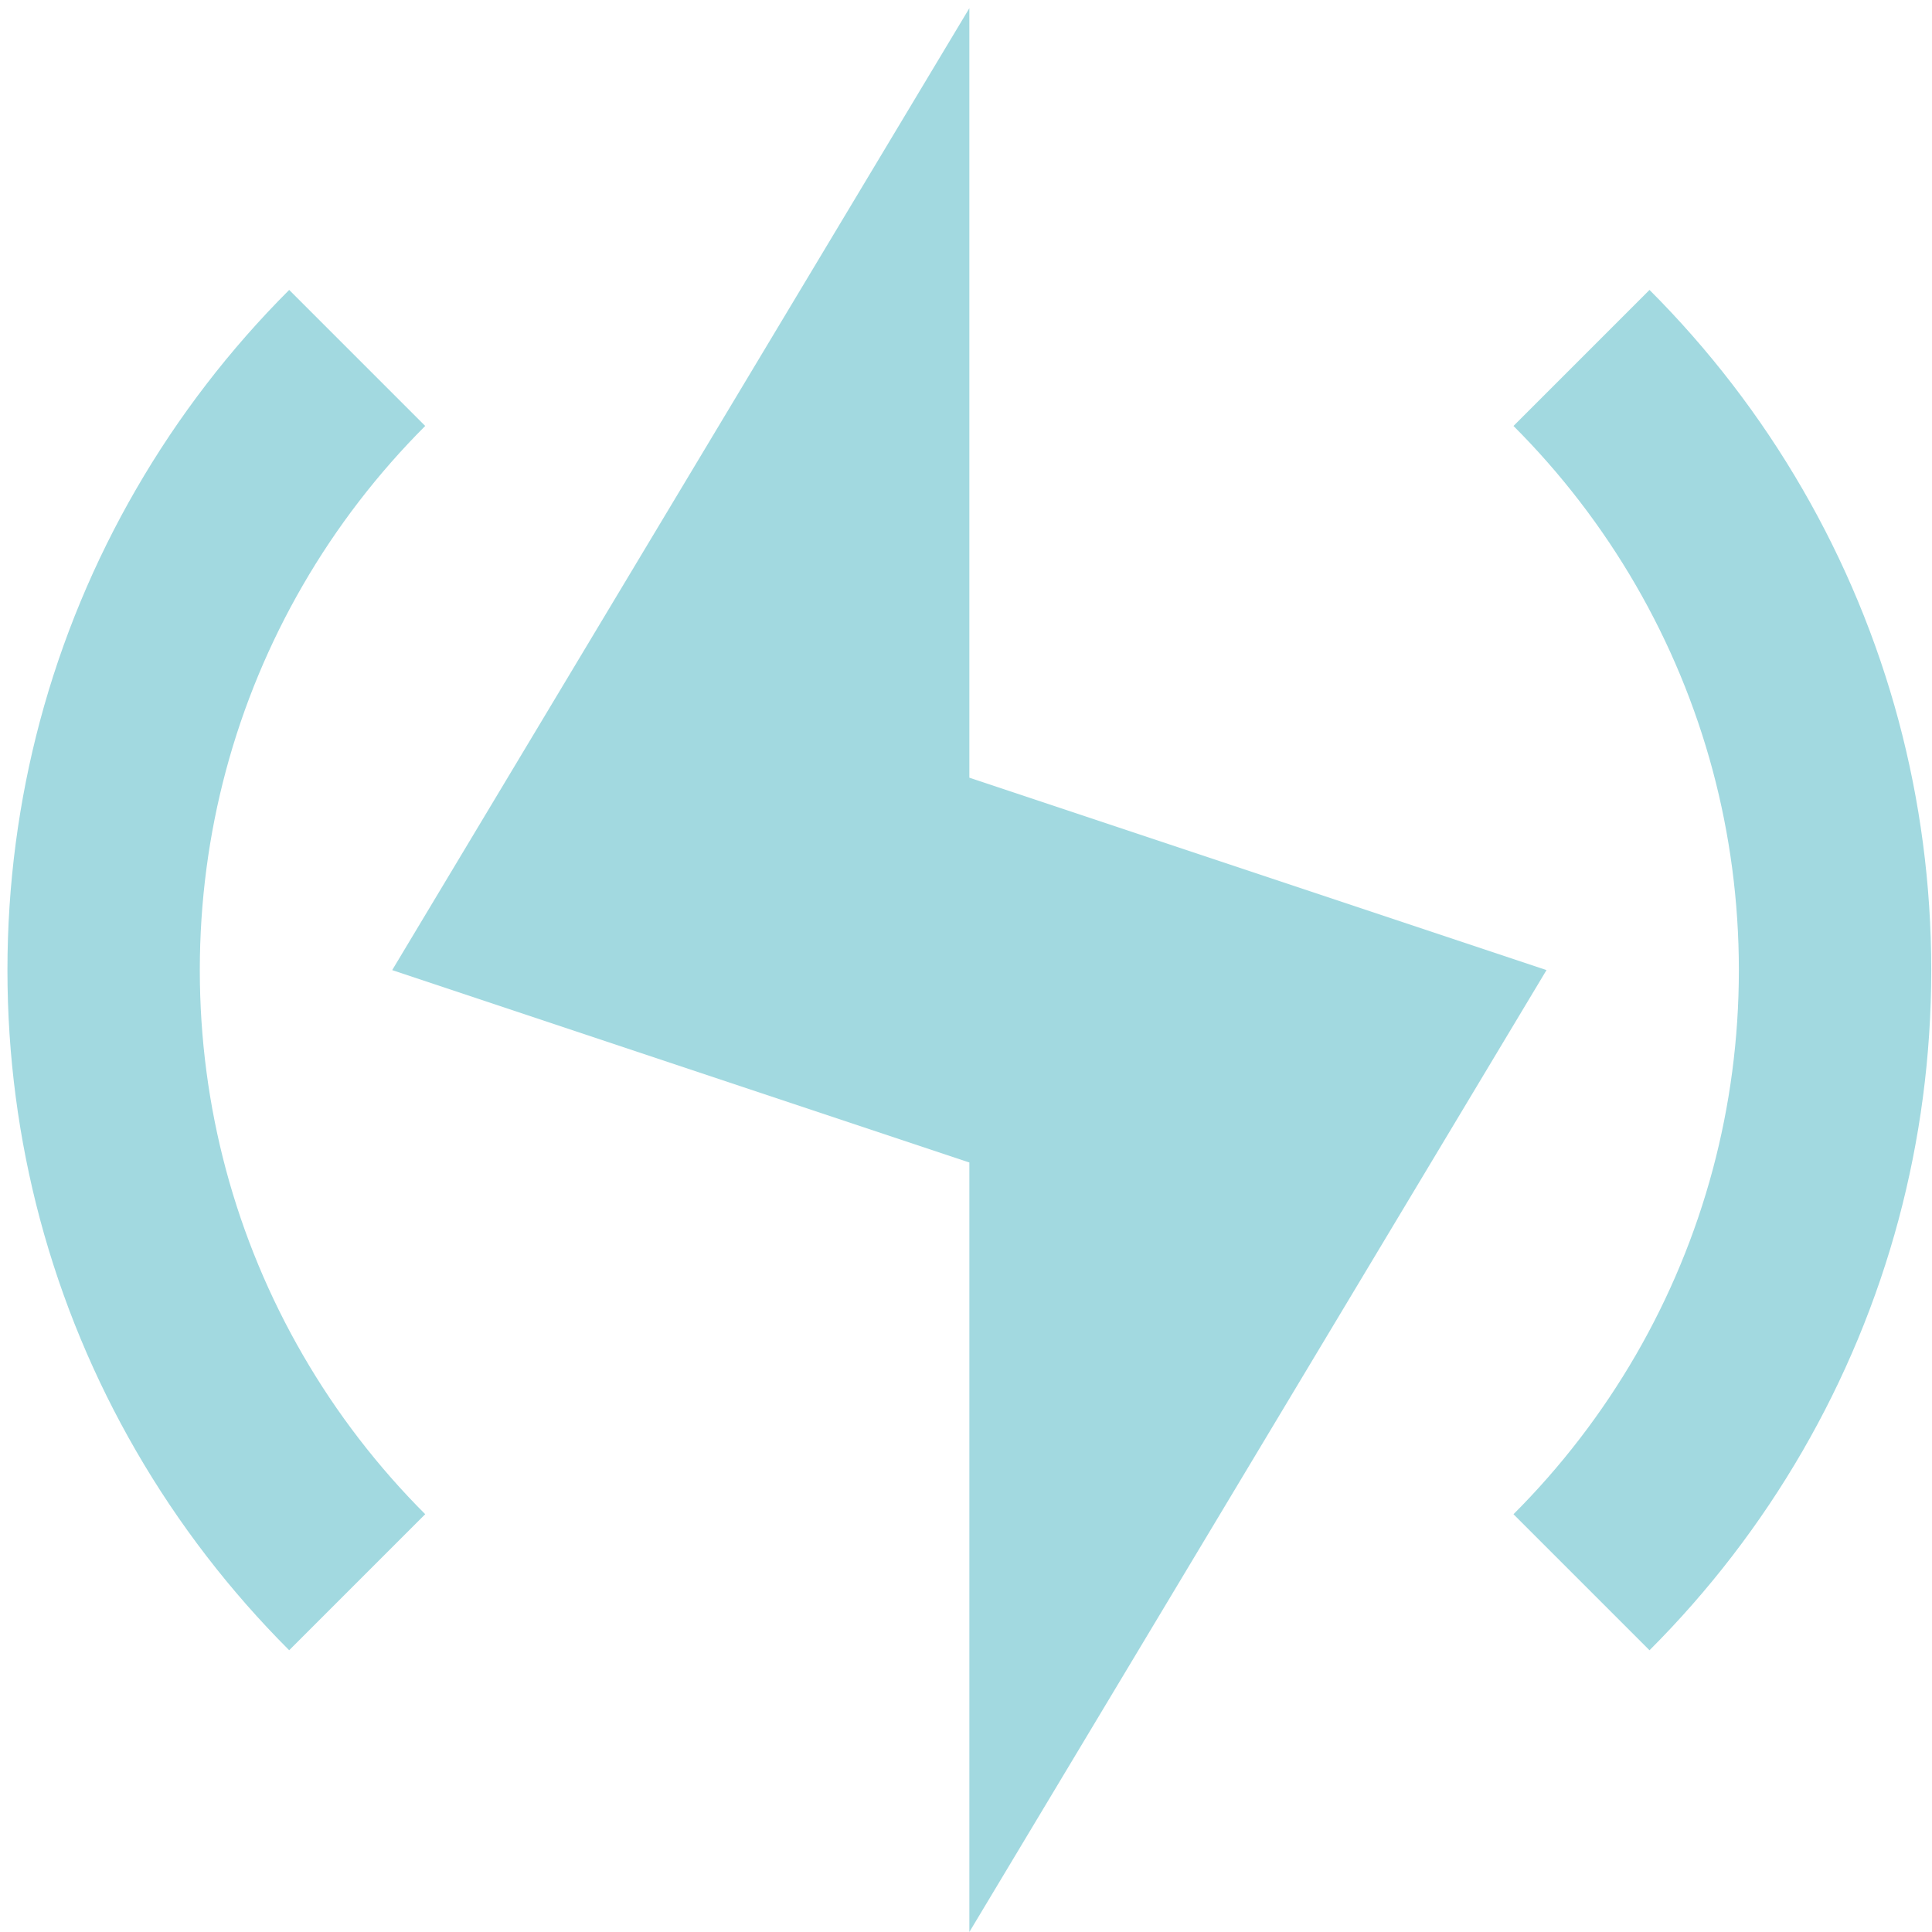 <?xml version="1.0" encoding="UTF-8"?>
<svg xmlns="http://www.w3.org/2000/svg" width="88" height="88" viewBox="0 0 88 88" fill="none">
  <g clip-path="url(#clip0_6331_2855)">
    <path d="M44.153 88V52.95L17.864 44.187L44.153 0.373V35.423L70.441 44.187L44.153 88Z" fill="#A2D9E0"></path>
    <path d="M13.793 61.714C15.331 64.373 17.209 66.811 19.368 68.97L13.172 75.166C10.474 72.468 8.126 69.421 6.203 66.096C4.306 62.819 2.821 59.272 1.82 55.528C0.855 51.91 0.339 48.108 0.339 44.187C0.339 40.264 0.855 36.462 1.82 32.844C2.821 29.1 4.306 25.553 6.203 22.276C8.126 18.951 10.474 15.904 13.172 13.206L19.368 19.402C17.209 21.561 15.331 23.999 13.793 26.658C12.276 29.28 11.088 32.117 10.287 35.112C9.514 38.006 9.101 41.047 9.101 44.187C9.101 47.325 9.514 50.366 10.287 53.26C11.088 56.255 12.276 59.092 13.793 61.714Z" fill="#A2D9E0"></path>
    <path d="M87.966 44.187C87.966 48.108 87.45 51.911 86.484 55.529C85.483 59.272 83.998 62.819 82.102 66.096C80.179 69.421 77.831 72.469 75.133 75.167L68.937 68.971C71.096 66.812 72.972 64.374 74.512 61.714C76.029 59.092 77.216 56.255 78.017 53.26C78.79 50.366 79.203 47.325 79.203 44.187C79.203 41.048 78.79 38.007 78.017 35.112C77.216 32.118 76.029 29.281 74.512 26.659C72.972 23.999 71.096 21.561 68.937 19.402L75.133 13.206C77.831 15.904 80.179 18.952 82.102 22.277C83.998 25.554 85.483 29.101 86.484 32.844C87.45 36.462 87.966 40.264 87.966 44.187Z" fill="#A2D9E0"></path>
  </g>
  <defs>
    <clipPath id="clip0_6331_2855">
      <rect width="87.627" height="87.627" fill="white" transform="translate(0.339 0.373)"></rect>
    </clipPath>
  </defs>
</svg>

